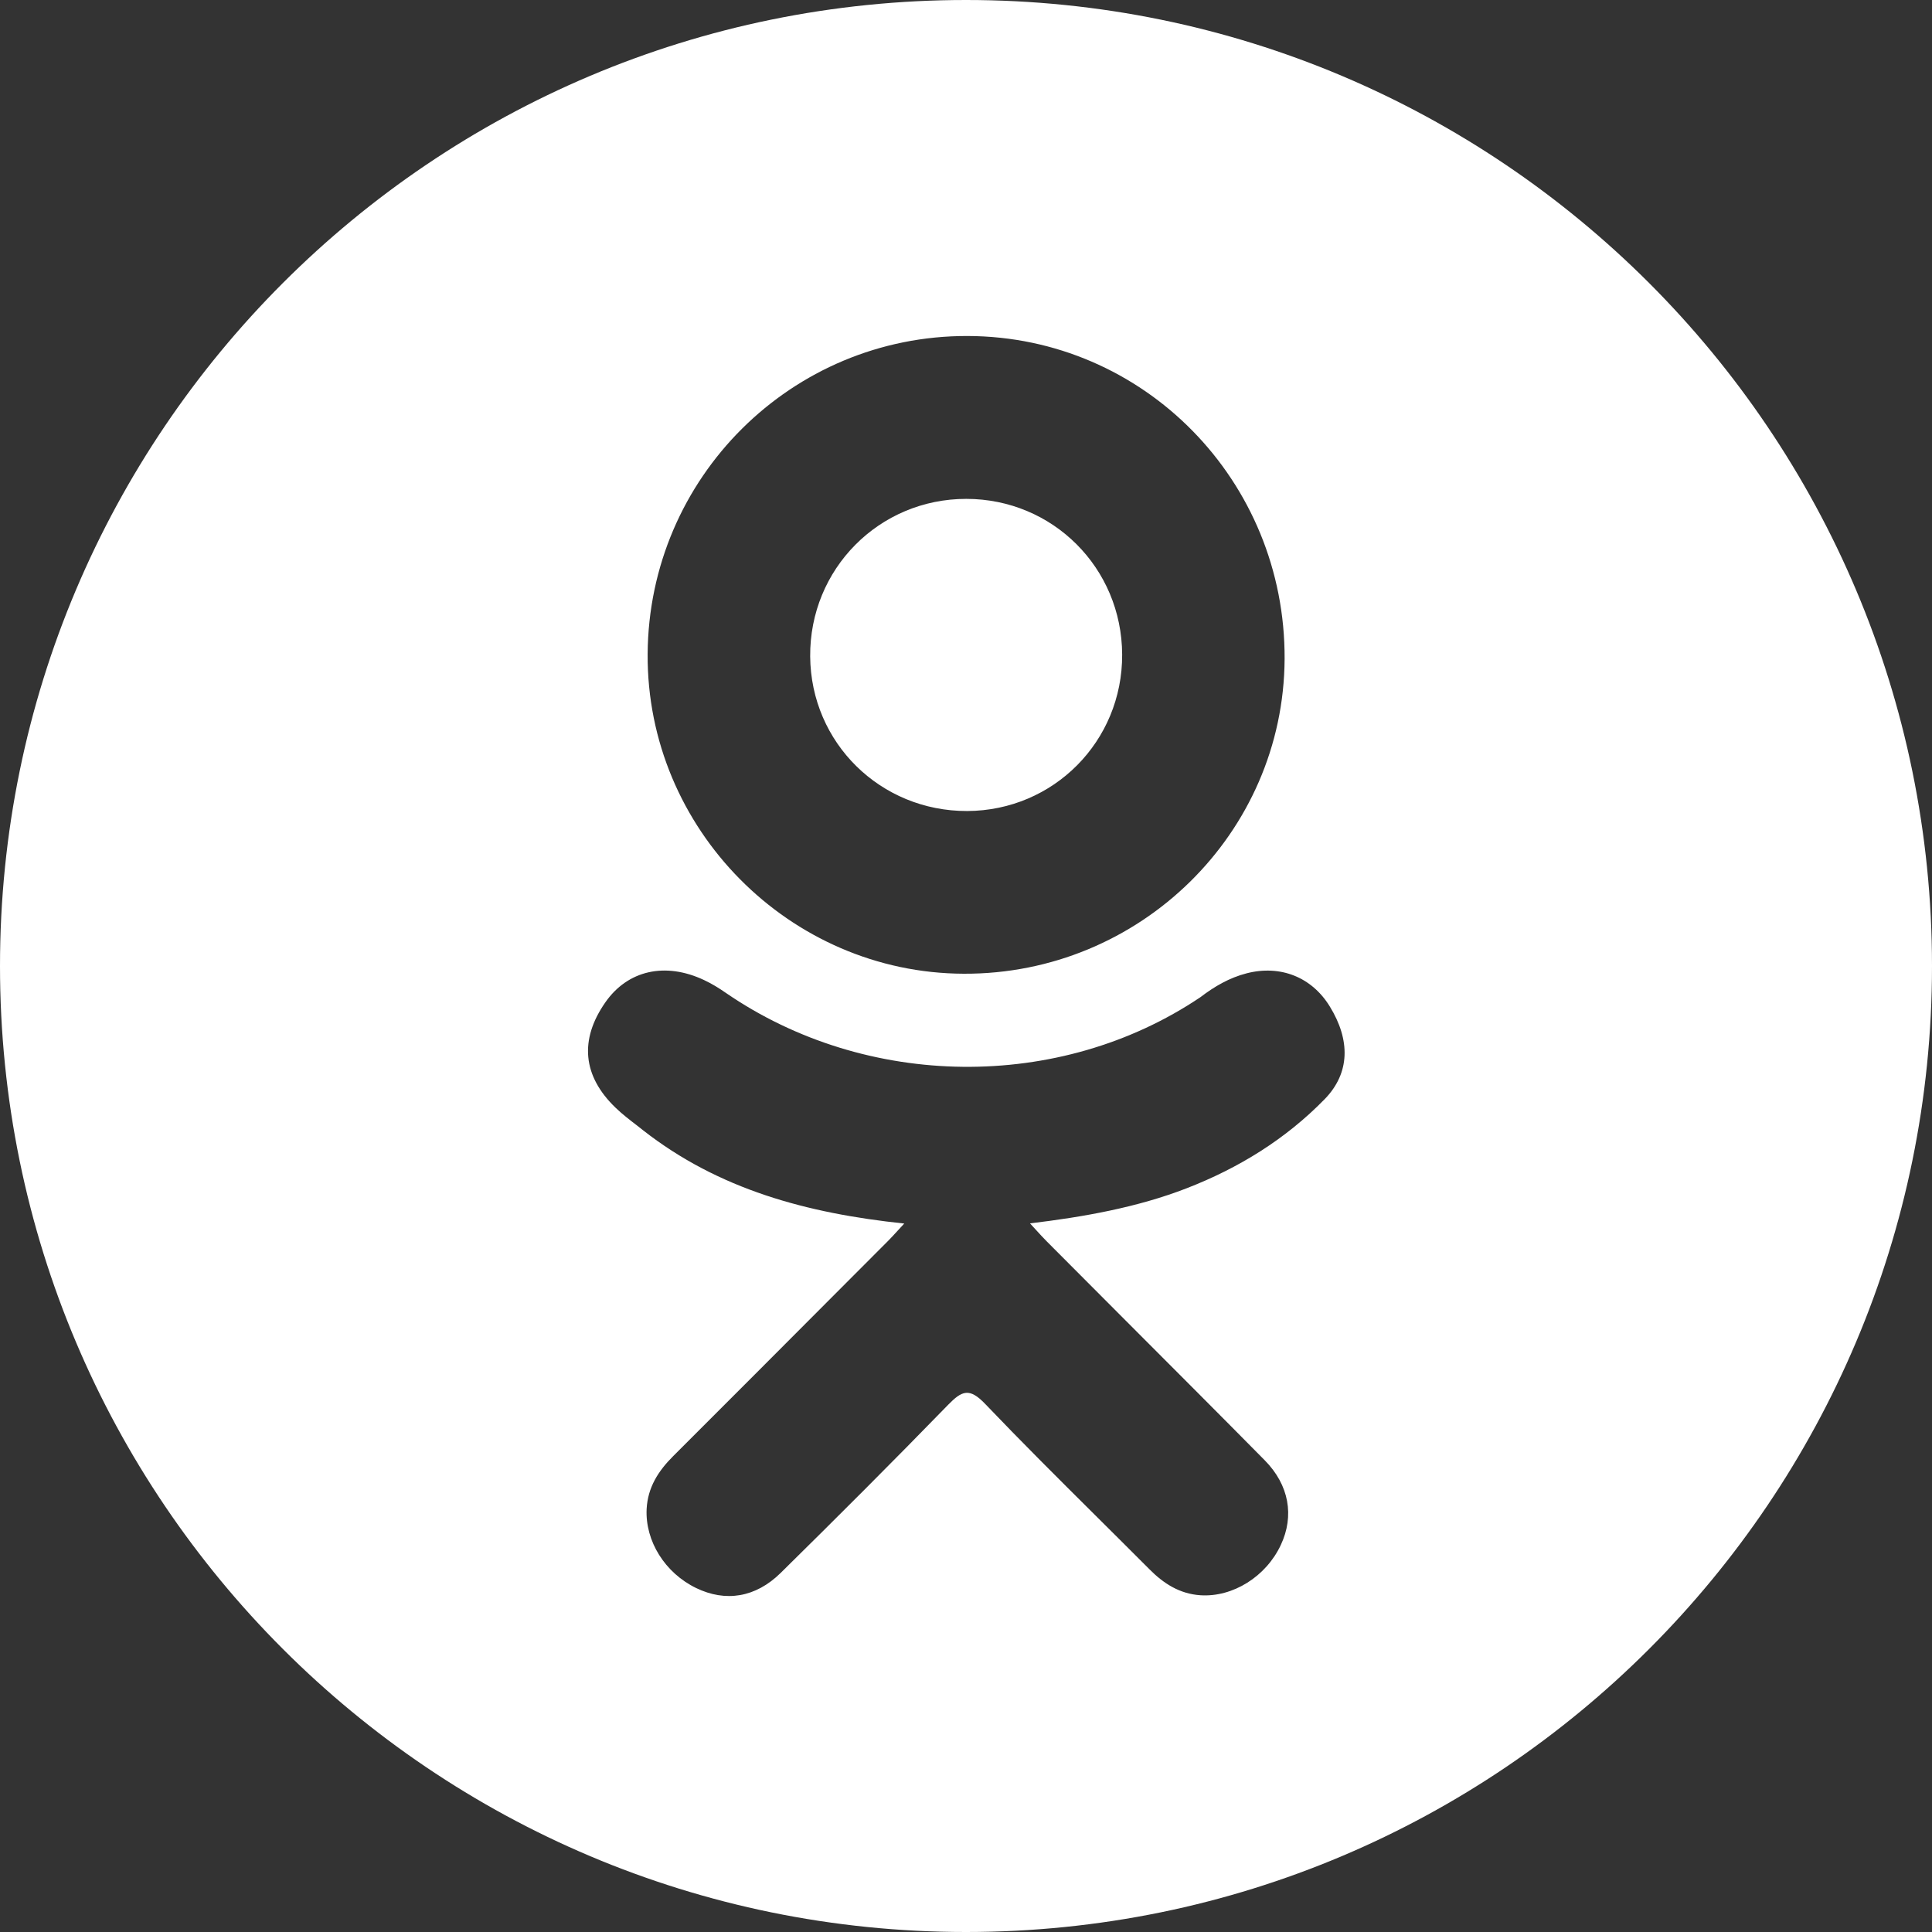 <svg width="23" height="23" viewBox="0 0 23 23" fill="none" xmlns="http://www.w3.org/2000/svg">
<rect x="0" y="0" width="23" height="23" fill="#333333" stroke="none"/>
<path fill-rule="evenodd" clip-rule="evenodd" d="M23 11.5C23 17.851 17.851 23 11.5 23C5.149 23 0 17.851 0 11.5C0 5.149 5.149 0 11.5 0C17.851 0 23 5.149 23 11.5ZM10.765 14.566C9.602 14.444 8.554 14.158 7.656 13.456C7.634 13.438 7.611 13.421 7.589 13.403C7.499 13.334 7.409 13.265 7.328 13.187C6.935 12.809 6.896 12.377 7.207 11.932C7.473 11.551 7.919 11.449 8.383 11.668C8.473 11.71 8.559 11.763 8.641 11.82C10.313 12.969 12.612 13.001 14.291 11.871C14.457 11.744 14.635 11.64 14.841 11.587C15.242 11.484 15.616 11.631 15.831 11.982C16.077 12.382 16.073 12.773 15.771 13.084C15.306 13.561 14.748 13.905 14.127 14.146C13.54 14.374 12.898 14.488 12.262 14.564L12.326 14.634C12.382 14.695 12.418 14.735 12.463 14.78C12.778 15.097 13.093 15.412 13.408 15.728C13.958 16.279 14.508 16.829 15.055 17.383C15.348 17.679 15.41 18.047 15.248 18.392C15.072 18.769 14.676 19.017 14.289 18.991C14.043 18.974 13.852 18.852 13.682 18.68C13.468 18.465 13.253 18.252 13.038 18.038C12.597 17.6 12.156 17.161 11.727 16.712C11.541 16.518 11.452 16.555 11.288 16.723C10.632 17.398 9.966 18.063 9.295 18.724C8.994 19.021 8.636 19.074 8.287 18.905C7.916 18.725 7.68 18.346 7.698 17.965C7.711 17.708 7.837 17.511 8.014 17.335C8.702 16.648 9.389 15.959 10.076 15.27L10.077 15.269L10.574 14.771C10.609 14.736 10.642 14.699 10.682 14.656C10.706 14.629 10.734 14.599 10.765 14.566ZM7.71 7.788C7.698 9.866 9.399 11.585 11.474 11.592C13.569 11.6 15.282 9.919 15.293 7.845C15.303 5.723 13.618 4.006 11.519 4C9.424 3.994 7.722 5.687 7.71 7.788ZM13.359 7.793C13.355 6.761 12.534 5.94 11.504 5.939C10.466 5.938 9.637 6.774 9.645 7.815C9.653 8.843 10.481 9.658 11.514 9.655C12.543 9.651 13.363 8.824 13.359 7.793Z" fill="white"/>
</svg>
